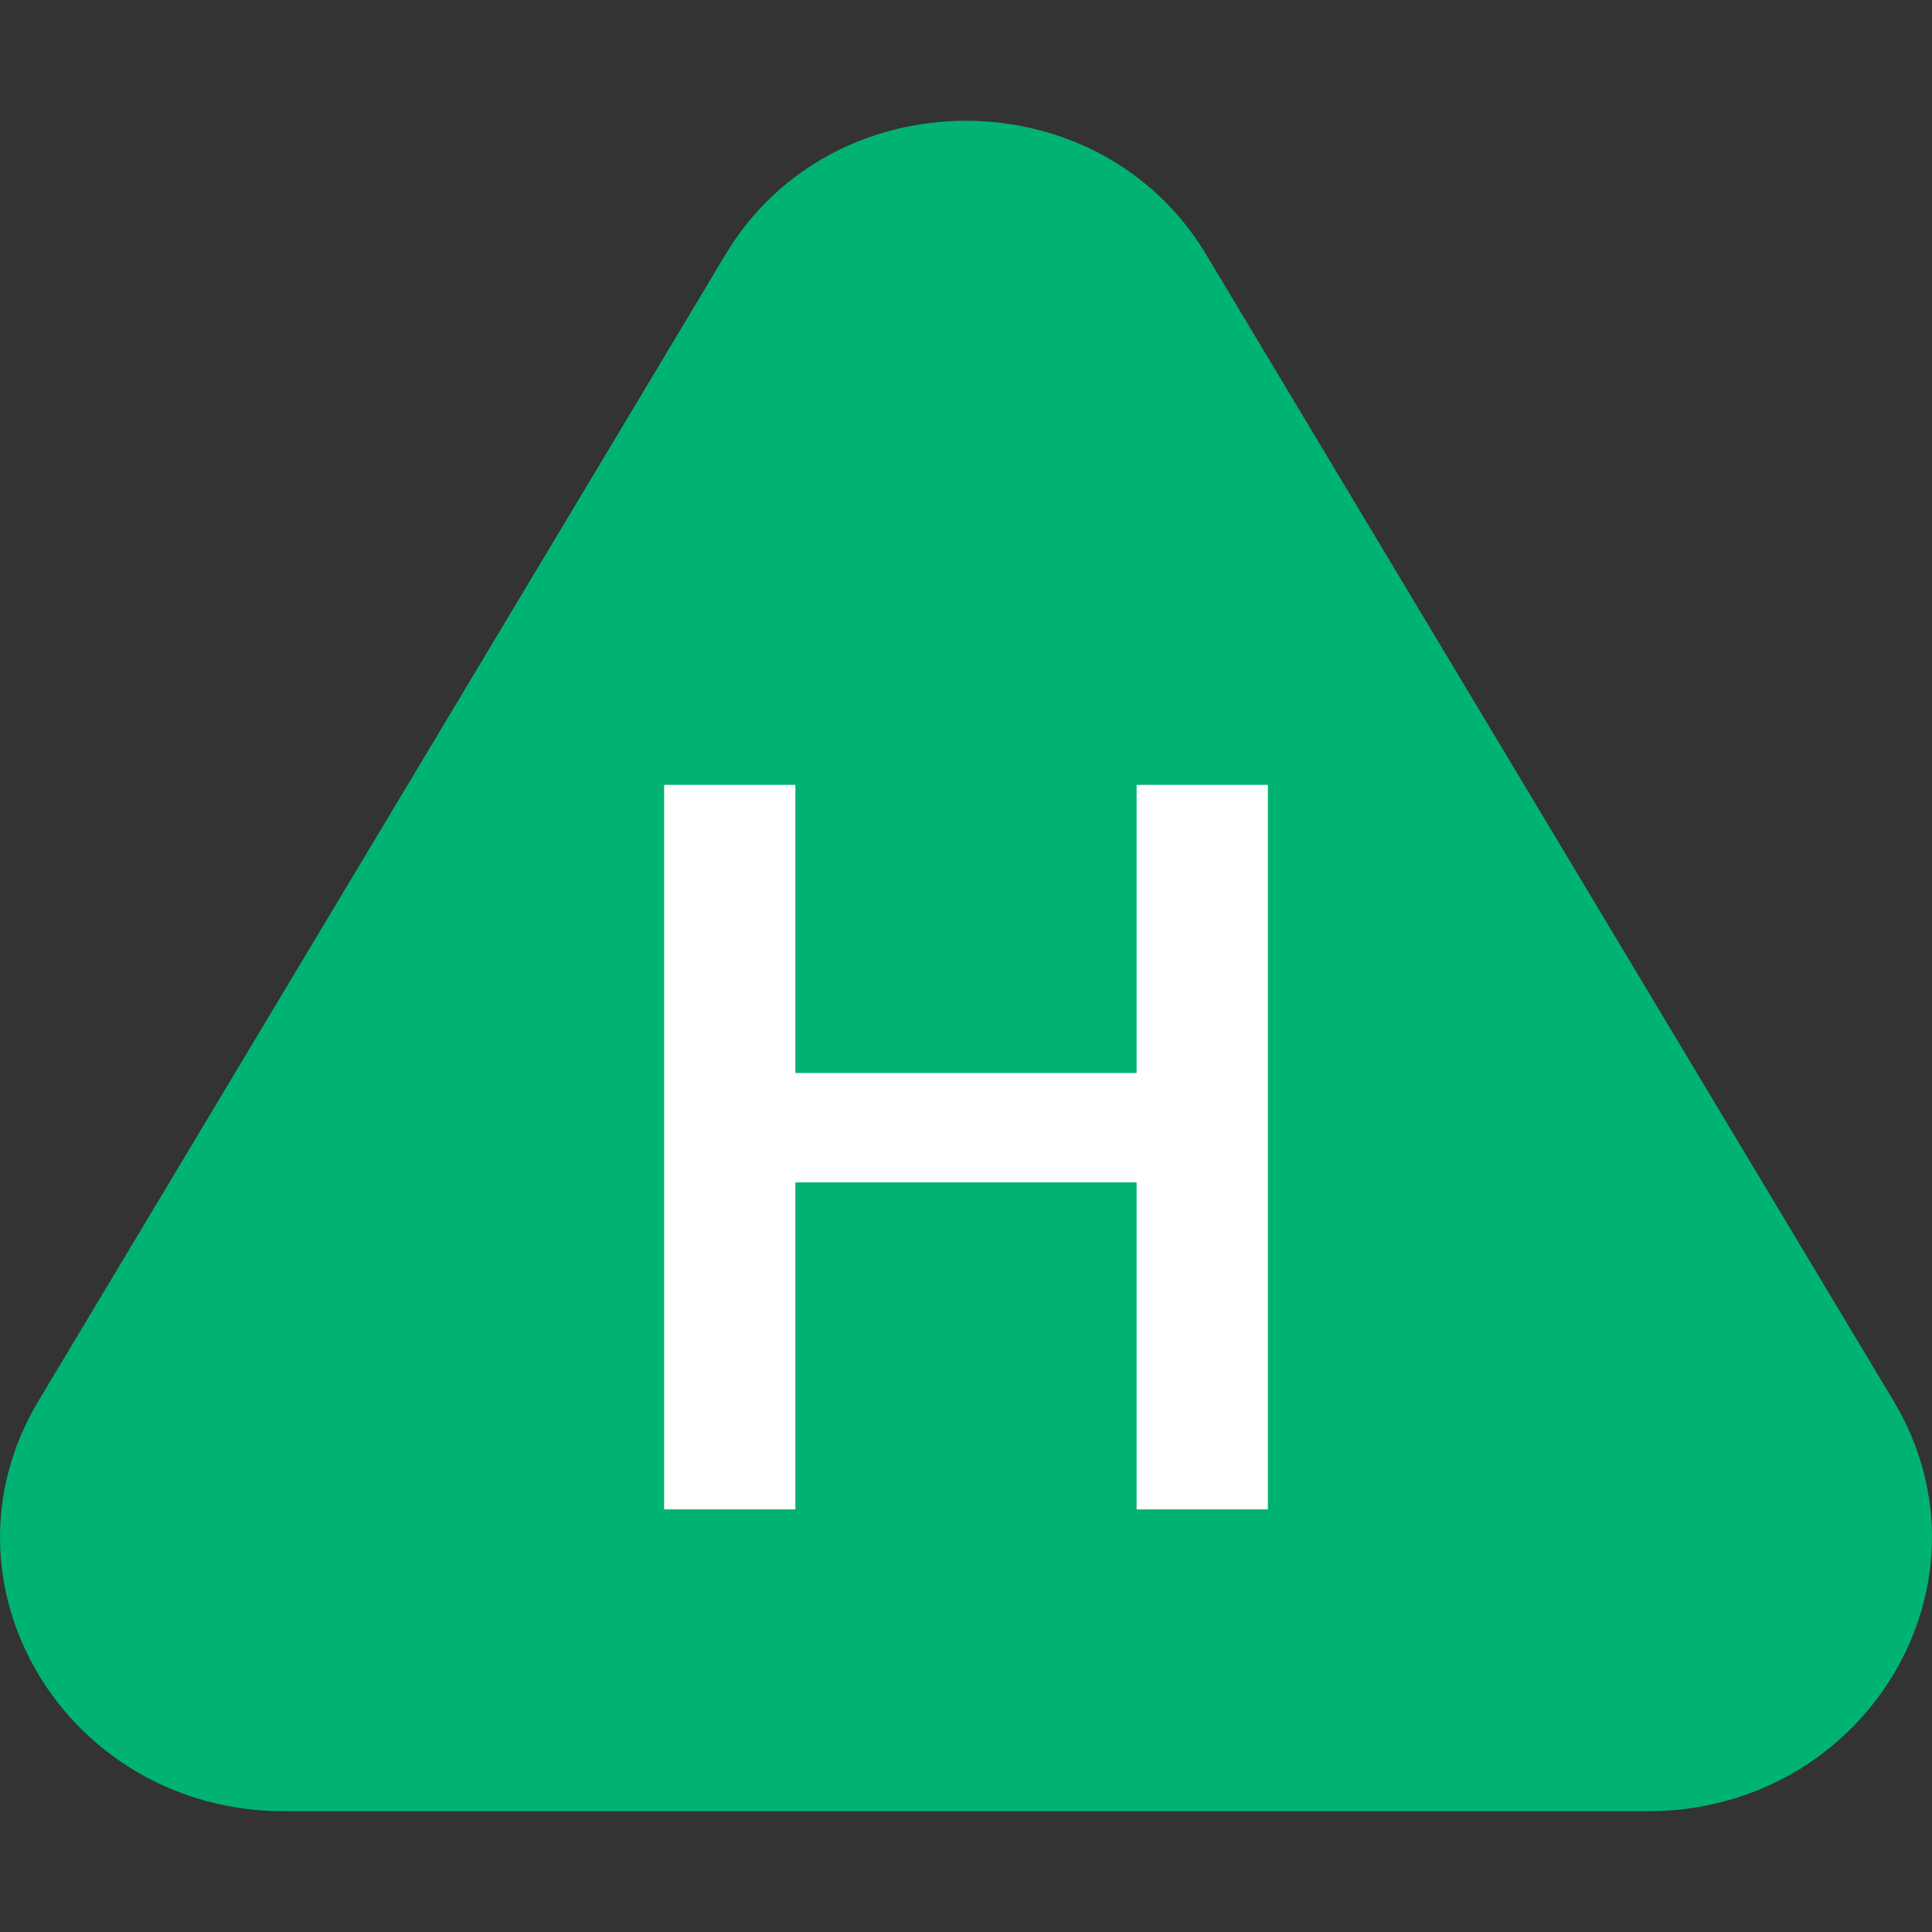 <?xml version="1.0" encoding="UTF-8"?>
<svg width="16px" height="16px" viewBox="0 0 16 16" version="1.1" xmlns="http://www.w3.org/2000/svg" xmlns:xlink="http://www.w3.org/1999/xlink">
    <rect x="0" y="0" width="16" height="16" fill="#333333" stroke="none"/>
    <title>Pinned tab</title>
    <g id="Pinned-tab" stroke="none" stroke-width="1" fill="none" fill-rule="evenodd">
        <g id="Group-3-Copy" transform="translate(0, 1)" fill-rule="nonzero">
            <path d="M13.644,14 L2.356,14 C0.546,14 -0.587,12.113 0.319,10.601 L6.01,1.105 C6.894,-0.368 9.103,-0.368 9.987,1.105 L15.681,10.601 C16.587,12.11 15.454,14 13.644,14 Z" id="Path" fill="#00B373"></path>
            <polygon id="Path" fill="#FFFFFF" points="5.5 5.5 6.587 5.5 6.587 7.886 9.413 7.886 9.413 5.5 10.5 5.5 10.5 11.5 9.413 11.5 9.413 8.792 6.587 8.792 6.587 11.5 5.5 11.5"></polygon>
        </g>
    </g>
</svg>